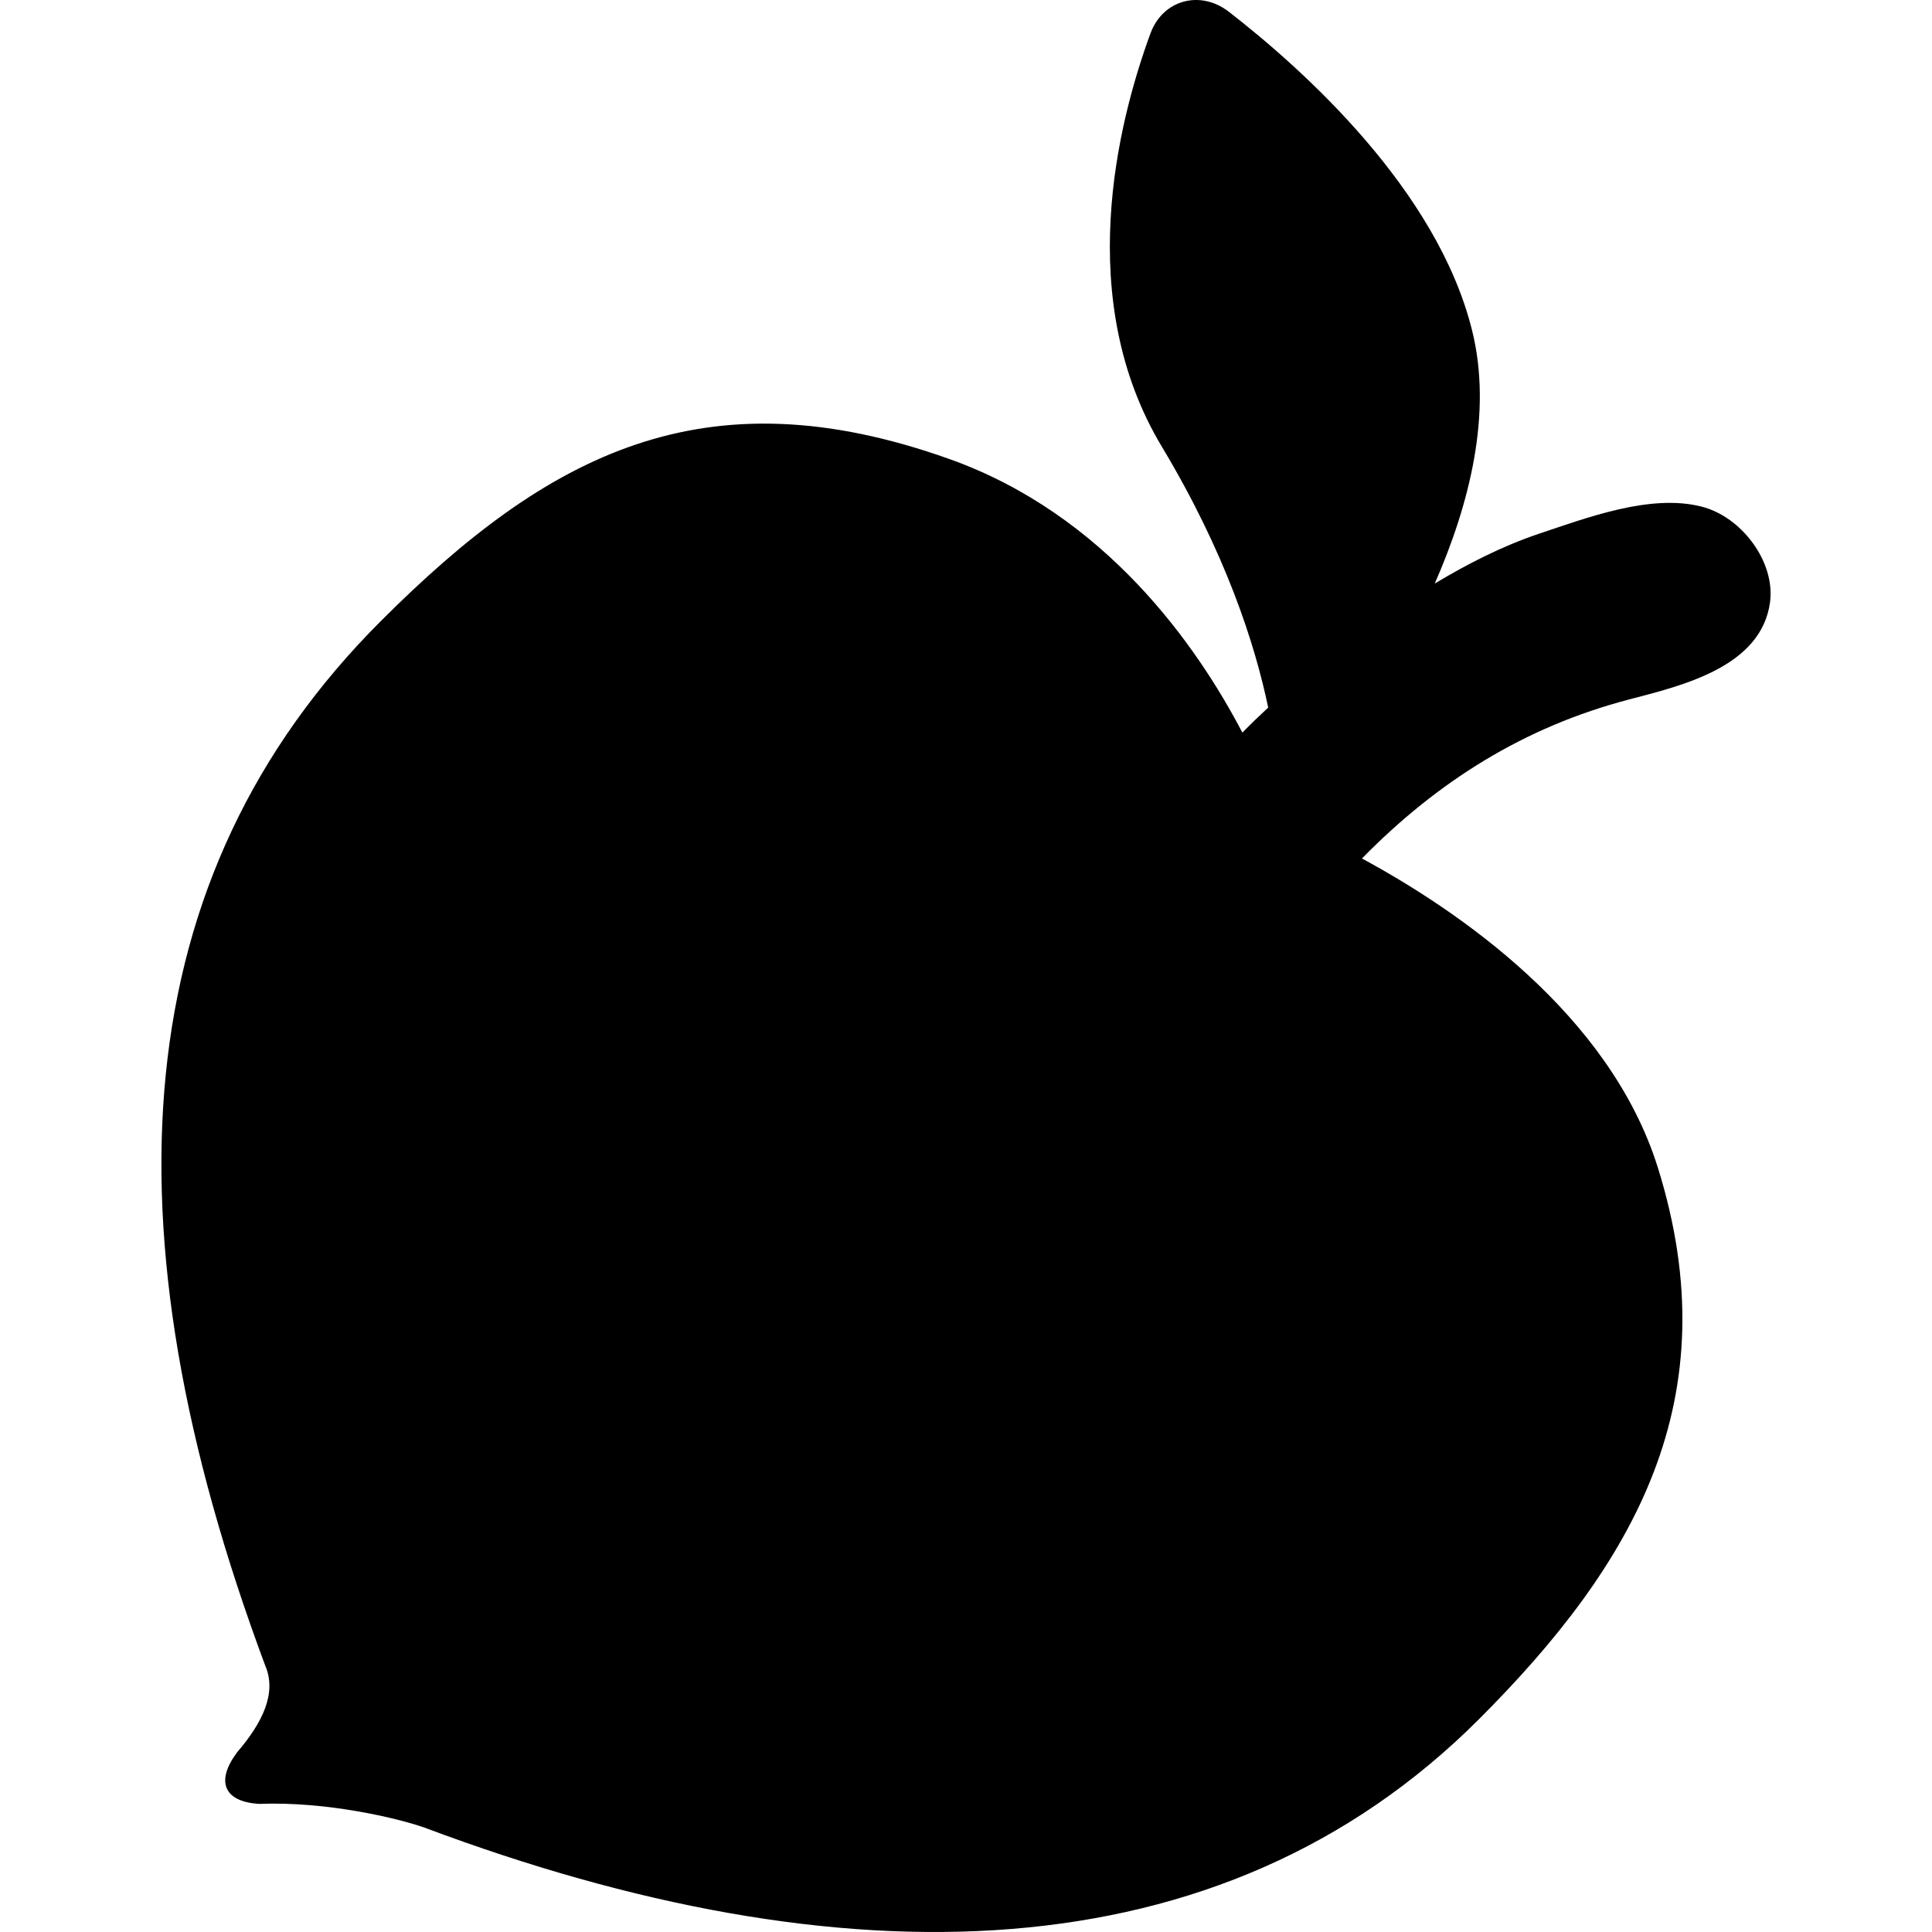 <?xml version="1.0" encoding="iso-8859-1"?>
<!-- Uploaded to: SVG Repo, www.svgrepo.com, Generator: SVG Repo Mixer Tools -->
<!DOCTYPE svg PUBLIC "-//W3C//DTD SVG 1.1//EN" "http://www.w3.org/Graphics/SVG/1.1/DTD/svg11.dtd">
<svg fill="#000000" version="1.1" id="Capa_1" xmlns="http://www.w3.org/2000/svg" xmlns:xlink="http://www.w3.org/1999/xlink" 
	 width="800px" height="800px" viewBox="0 0 950.042 950.042"
	 xml:space="preserve">
<g>
	<path d="M836.824,249.146c-25.199-6.5-56.6,5.5-80.3,13.4c-17.8,6-34.8,14.7-51,24.4c16.9-38.5,28.601-83.7,18.3-124.7
		c-17.199-68.9-82.6-127.8-119.6-156.5c-14-10.8-32.4-5.9-38.5,10.7c-16.3,44.4-37.8,131,5.6,203.2
		c31.4,52.3,45.801,97.1,52.301,128.3c-4.301,4-8.601,8.1-12.7,12.3c-22.601-43.2-67.5-107.2-144-134.5
		c-120.601-43-197.3-2.7-279.6,79.6c-125.8,125.7-137.4,297.8-56.9,513.7c5.8,13.5-1.3,28-13.8,42.6c-10.6,14.1-6.8,24.4,10.9,25.4
		c33-1.301,68,7,81.3,11.699c205,76.9,391.4,73.7,518.4-53.3c76.7-76.7,123.5-157.7,88-271.3c-23.7-75.7-98.4-126.5-145.5-152
		c37.2-37.9,79.8-64.7,131.4-78.2c25.899-6.8,65.1-15.9,69.3-48C872.925,276.046,856.324,254.146,836.824,249.146z"/>
</g>
</svg>